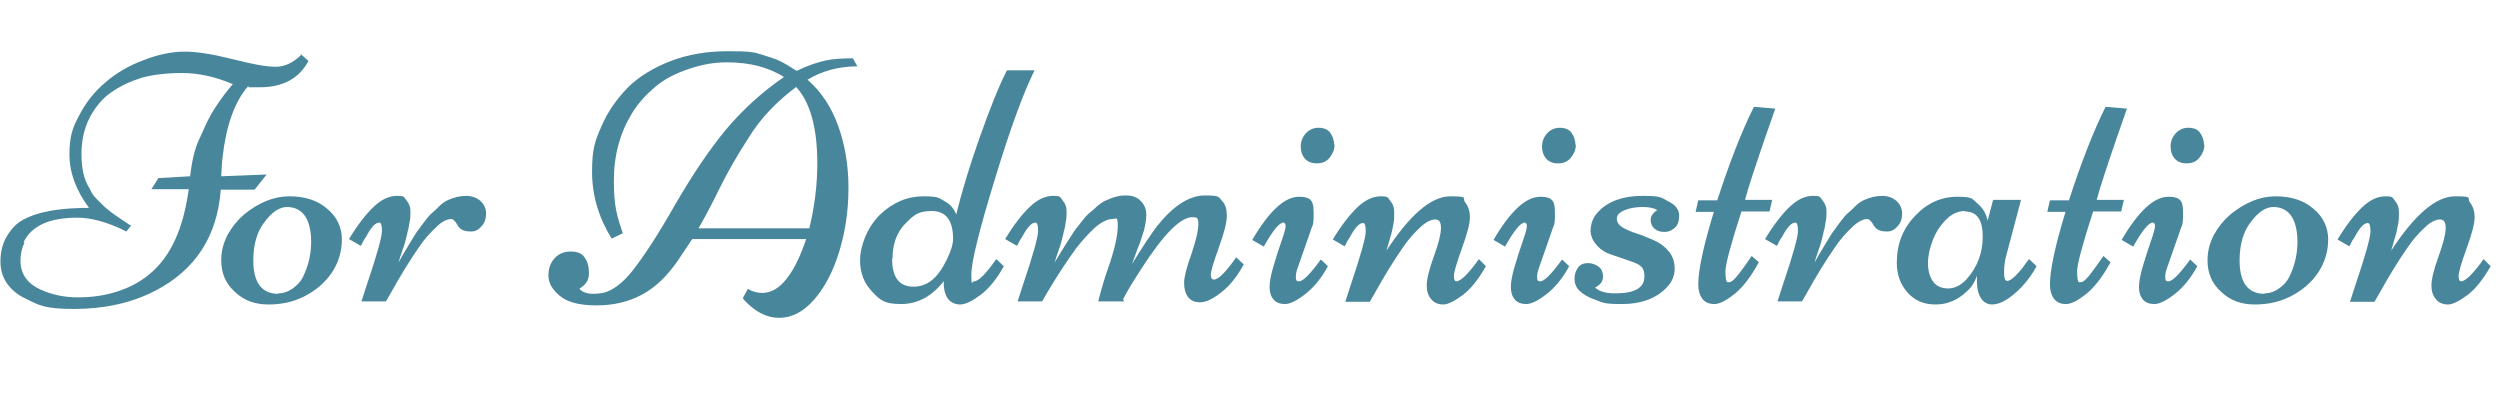 <?xml version="1.0" encoding="UTF-8"?>
<svg id="_レイヤー_2" xmlns="http://www.w3.org/2000/svg" version="1.1" viewBox="0 0 561.6 90">
  <!-- Generator: Adobe Illustrator 29.5.1, SVG Export Plug-In . SVG Version: 2.1.0 Build 141)  -->
  <defs>
    <style>
      .st0 {
        fill: #48869b;
      }
    </style>
  </defs>
  <g id="_レイヤー_2-2">
    <path class="st0" d="M67.5,12.1l1.8,1.6c-2.1,3.9-5.7,5.9-10.9,5.9s-1.5,0-2.7-.2c-3,3.5-4.9,8.8-5.7,15.9-.2,1.5-.2,2.9-.3,4.3l10.2-.4-2.7,3.4h-7.6c-.8,10.5-5.7,18.1-14.9,22.8-5.3,2.7-11.3,4-18,4s-7.9-.8-11.1-2.4c-1.7-.8-3-1.9-4-3.3s-1.5-3.1-1.5-5,.4-3.7,1.2-5.2c.8-1.5,1.8-2.7,3-3.6,1.2-.8,2.8-1.5,4.6-2,2.9-.8,6.6-1.2,11.1-1.2-2.9-3.9-4.4-7.9-4.4-12s.7-6,2.2-8.8c1.5-2.9,3.4-5.3,5.9-7.4,2.4-2.1,5.3-3.8,8.6-5,3.3-1.3,6.4-1.9,9.2-1.9s6.4.6,10.8,1.7c4.3,1.1,7.5,1.7,9.6,1.7s3.9-.9,5.7-2.6h0ZM5.5,54.5c-.6,1.2-.9,2.6-.9,4.1s.4,2.8,1.2,3.9c.8,1.1,1.9,1.9,3.2,2.5,2.6,1.2,5.4,1.8,8.5,1.8s6-.4,8.8-1.3c2.8-.9,5.3-2.2,7.5-4.1,4.6-3.9,7.4-10.1,8.6-18.9h-8.4l1.6-2.5,7.1-.4c.4-3.3,1-6.1,2-8.2s1.7-3.9,2.4-5.1c.6-1.2,1.3-2.2,1.9-3.1,1-1.5,2.1-2.9,3.3-4.3-4-1.7-7.8-2.5-11.4-2.5s-6.7.4-9.2,1.1c-2.5.8-4.8,1.9-6.8,3.3-2,1.4-3.6,3.4-4.8,5.7-1.2,2.4-1.8,5.1-1.8,8.1s.5,5.3,1.4,7c.4.7.7,1.2.9,1.7.3.5.7,1,1.3,1.6.6.6,1.1,1,1.4,1.4.4.3.9.8,1.7,1.4,1.1.8,2,1.4,2.9,2,.9.6,1.3.9,1.4.9,0,0,.1,0,.2,0l-1.1,1.4c-4.2-2.1-7.9-3.1-11-3.1-6.3,0-10.3,1.8-12.1,5.5h0Z"/>
    <path class="st0" d="M49.7,58.4c0-2,.5-3.8,1.4-5.6,1-1.8,2.2-3.3,3.7-4.6,3.3-2.7,6.7-4.1,10.2-4.1s6.3.9,8.5,2.8c2.2,1.8,3.3,4.2,3.3,6.9s-.8,5.3-2.3,7.5c-1.5,2.2-3.5,3.9-6,5.2s-5.2,1.9-8.2,1.9-5.5-.9-7.5-2.8c-2.1-1.9-3.1-4.2-3.1-7.1h0ZM62.5,65.9c1.2,0,2.3-.4,3.4-1.2s1.9-1.8,2.4-3c1.1-2.4,1.6-4.9,1.6-7.4s-.5-4.5-1.4-5.8c-.9-1.3-2.3-2-4-2s-3.4,1.1-5.1,3.4c-1.7,2.2-2.5,5.1-2.5,8.6,0,5,1.9,7.5,5.6,7.5h0Z"/>
    <path class="st0" d="M101.4,49.2c-1,0-2.2.6-3.5,1.9-1.4,1.3-2.7,2.8-3.9,4.6-2,2.9-4.1,6.3-6.2,10.1l-1.1,1.9h-5.5l1.2-3.7c2.3-6.8,3.4-10.8,3.4-12.1s-.2-1.9-.6-1.9c-.8,0-1.7.9-2.7,2.7-.2.4-.4.7-.6,1-.2.2-.3.5-.5.9s-.3.6-.4.6l-2.6-1.5c2-3.3,3.9-5.7,5.6-7.3,1.7-1.6,3.4-2.4,5.2-2.4s1.5.3,2.1,1c.6.7.9,1.5.9,2.4s0,1.7-.2,2.5c-.1.7-.2,1.4-.4,2-.1.6-.3,1.3-.5,2.1-.2.8-.4,1.5-.6,1.9-.1.4-.3,1-.6,1.8-.2.8-.4,1.2-.4,1.3.5-.9,1.3-2.3,2.4-4.1,1.1-1.8,1.8-3,2.2-3.4.3-.5.8-1.1,1.4-1.9s1.1-1.4,1.6-1.8c.5-.4,1-.9,1.6-1.5.6-.6,1.2-1,1.8-1.3,1.5-.7,2.9-1,4.2-1s2.4.4,3.3,1.2c.8.8,1.2,1.7,1.2,2.8s-.3,2-1,2.8c-.7.8-1.4,1.2-2.3,1.2s-1.6-.1-2.1-.4c-.5-.3-.8-.6-1-1-.5-.9-1-1.4-1.4-1.4h0Z"/>
    <path class="st0" d="M166.9,66.9l1.1-2c1,.6,2.1.9,3.2.9,2.1,0,3.9-1.1,5.6-3.3,1.7-2.2,3.1-5.2,4.3-8.8h-25.6l-3.2,4.8c-2.4,3.5-5.1,6.1-8.1,7.7s-6.4,2.4-10.2,2.4-6.5-.7-8.2-2.1c-1.7-1.4-2.6-2.9-2.6-4.6s.5-2.9,1.4-3.9c.9-1,2.1-1.5,3.6-1.5s2.5.4,3.1,1.3c.7.9,1,2.1,1,3.6s-.7,2.6-2.1,3.4c0,.3.4.5.9.8.5.2,1.2.4,2.1.4s1.8-.1,2.6-.3c.8-.2,1.8-.7,2.9-1.5,1.1-.8,2.2-1.9,3.4-3.4,2.6-3.3,5.8-8.2,9.6-14.9,3.9-6.7,7.6-12.2,11.3-16.7,3.7-4.4,8-8.4,13.1-11.9-1.5-1-3.4-1.8-5.5-2.4-2.2-.6-4.6-.9-7.4-.9s-5.6.5-8.5,1.5c-3,1-5.5,2.3-7.5,4-2,1.7-3.8,3.6-5.2,5.9-2.7,4.4-4.1,9.4-4.1,15.2s.7,7.9,2,11.8l-2.5,1.2c-2.9-4.7-4.4-9.7-4.4-15s.7-7,2.1-10.2c1.4-3.3,3.4-6.1,5.9-8.7,2.5-2.5,5.8-4.5,9.7-6,3.9-1.5,8.2-2.2,12.9-2.2s5.8.2,7.3.7l2.8.9c.9.3,2,.8,3.3,1.6,1.3.8,1.9,1.2,2,1.2,2.5-1.2,4.6-1.9,6.4-2.3s3.9-.5,6.2-.5l1,1.8c-4.1,0-7.9,1-11.2,3,3.1,2.7,5.4,6.2,6.9,10.4,1.5,4.2,2.3,8.8,2.3,13.9s-.7,9.8-2.1,14.4c-1.4,4.5-3.3,8.1-5.7,10.8s-5,4-7.8,4-5.5-1.4-8-4.2h0ZM178.9,19.5c-4.4,3.3-8,7-10.7,11.4-2.4,3.7-4.7,7.6-6.7,11.7s-3.6,7-4.6,8.7h24.9c1.2-4.9,1.8-9.8,1.8-14.6,0-8-1.6-13.7-4.7-17.1h0Z"/>
    <path class="st0" d="M212.2,62.9c-2.7,3.6-6,5.4-9.8,5.4s-4.7-.9-6.5-2.8c-1.8-1.9-2.7-4.2-2.7-7.1s1.5-7.2,4.4-10.1c2.9-2.8,6.2-4.2,9.8-4.2s3.5.4,4.8,1.1c1.3.7,2.2,1.8,2.6,3,1.2-4.9,2.9-10.6,5.2-17.1,2.3-6.5,4.3-11.6,6.2-15.3h6.2c-2.4,4.8-5.4,12.9-8.9,24.4-3.5,11.4-5.3,18.6-5.3,21.5s.2,1.5.6,1.5c1,0,2.7-1.7,5-5l1.7,1.6c-1.6,2.9-3.4,5.1-5.3,6.5s-3.4,2.1-4.5,2.1-2-.4-2.7-1.2c-.6-.8-1-2-1-3.6s0-.1,0-.3c0-.1,0-.3,0-.3h0ZM200.4,58.1c0,4.2,1.6,6.3,4.8,6.3s5.5-2,7.5-6.1c.9-1.9,1.4-3.4,1.4-4.6,0-4.2-1.6-6.3-4.8-6.3s-4.1,1-6,2.9c-1.9,2-2.8,4.6-2.8,7.8Z"/>
    <path class="st0" d="M252.5,67.7h-5.8l.7-2.6c.3-1,.7-2.5,1.4-4.5,1.5-4.2,2.3-7.6,2.3-9.9s-.4-1.5-1.3-1.5-2.3.6-3.8,1.9c-1.4,1.3-2.8,2.8-4.2,4.6-2.2,3-4.4,6.4-6.6,10.1l-1.1,1.9h-5.5l1.2-3.7c2.3-6.8,3.4-10.8,3.4-12.1s-.2-1.9-.6-1.9c-.8,0-1.7.9-2.7,2.7-.2.4-.4.7-.6,1-.2.2-.3.5-.5.9s-.3.6-.4.6l-2.6-1.5c2-3.3,3.9-5.7,5.6-7.3,1.7-1.6,3.4-2.4,5.2-2.4s1.5.3,2.1,1c.6.7.9,1.5.9,2.4s0,1.7-.2,2.5c-.1.7-.2,1.4-.4,2-.1.6-.3,1.3-.5,2.1-.2.8-.4,1.5-.6,1.9-.1.4-.3,1-.6,1.8-.2.8-.4,1.2-.4,1.3.5-.9,1.4-2.3,2.5-4.1,1.2-1.8,1.9-3,2.3-3.5.4-.5.9-1.1,1.5-1.9.6-.8,1.2-1.4,1.7-1.8.5-.4,1.1-.9,1.7-1.5.7-.5,1.3-1,1.9-1.2,1.5-.7,2.9-1.1,4.4-1.1s2.6.4,3.4,1.3c.8.8,1.2,1.8,1.2,3s-.2,2.3-.5,3.5c-.4,1.2-.8,2.7-1.5,4.3-.6,1.6-1,2.7-1.2,3.3,2.5-4.1,4.4-6.9,5.7-8.6,3.6-4.5,7.2-6.8,10.7-6.8s3,.4,3.8,1.2c.8.8,1.1,2,1.1,3.4s-.6,3.8-1.8,7.1c-1.2,3.3-1.8,5.4-1.8,6.1s.2,1.1.7,1.1c1,0,2.7-1.7,5-5l1.7,1.6c-1.5,2.7-3.2,4.9-5.1,6.3-1.9,1.5-3.4,2.2-4.7,2.2s-2.2-.4-2.8-1.3-.8-1.9-.8-3.1.5-3.3,1.6-6.3c1-3,1.6-5.3,1.6-6.9s-.5-1.5-1.4-1.5c-2.6,0-6.4,3.8-11.3,11.4-2,3.1-3.4,5.4-4.2,7h0Z"/>
    <path class="st0" d="M288.7,68.3c-1.1,0-2-.3-2.6-1s-.9-1.6-.9-2.8.3-2.8.9-4.8c.6-2,1.2-3.9,1.8-5.6.6-1.7.9-2.8.9-3.3s-.2-.8-.5-.8c-.9,0-2.4,1.8-4.4,5.4l-2.6-1.5c3.8-6.5,7.3-9.7,10.5-9.7s3.3,1.4,3.3,4.1-.3,2.1-.8,3.9l-2.8,8c-.3.8-.4,1.4-.4,2.1s.2.9.7.9c.9,0,2.5-1.6,4.9-4.9l1.6,1.5c-1.4,2.6-3.1,4.7-5,6.2s-3.5,2.3-4.6,2.3ZM299.8,32.5c0,1.1-.4,2-1.1,2.9s-1.7,1.3-2.9,1.3-2.1-.4-2.7-1.1c-.6-.7-.9-1.6-.9-2.7s.4-2.1,1.1-2.9c.7-.8,1.7-1.3,2.9-1.3s2.1.4,2.6,1.1.9,1.6.9,2.7h0Z"/>
    <path class="st0" d="M311.2,56.7c5.4-8.4,10.3-12.6,14.6-12.6s2.6.4,3.3,1.3c.7.9,1.1,2,1.1,3.4s-.6,3.7-1.8,7c-1.2,3.3-1.8,5.4-1.8,6.2s.2,1.2.6,1.2,1.3-.5,2.3-1.6c1-1.1,1.9-2.2,2.7-3.4l1.6,1.6c-1.6,2.8-3.3,5-5.1,6.4-1.9,1.4-3.4,2.2-4.5,2.2s-2.1-.4-2.7-1.2c-.7-.8-1-1.8-1-3.1s.5-3.5,1.6-6.5,1.6-5.1,1.6-6.4-.4-1.9-1.3-1.9-2.2.6-3.5,1.9c-1.4,1.3-2.7,2.8-3.9,4.6-2,2.9-4.1,6.3-6.2,10.1l-1.1,1.9h-5.5l1.2-3.7c2.3-6.8,3.4-10.8,3.4-12.1s-.2-1.9-.6-1.9c-.8,0-1.7.9-2.7,2.7-.2.4-.4.7-.6,1-.2.2-.3.5-.5.9s-.3.6-.4.6l-2.6-1.5c2-3.3,3.9-5.7,5.6-7.3,1.7-1.6,3.4-2.4,5.2-2.4s1.5.3,2.1,1c.6.7.9,1.5.9,2.5s0,1.9-.2,2.8c-.2.9-.3,1.7-.5,2.3-.2.6-.4,1.4-.7,2.4-.3,1-.4,1.5-.4,1.6h0Z"/>
    <path class="st0" d="M342.9,68.3c-1.1,0-2-.3-2.6-1s-.9-1.6-.9-2.8.3-2.8.9-4.8c.6-2,1.2-3.9,1.8-5.6.6-1.7.9-2.8.9-3.3s-.2-.8-.5-.8c-.9,0-2.4,1.8-4.4,5.4l-2.6-1.5c3.8-6.5,7.3-9.7,10.5-9.7s3.3,1.4,3.3,4.1-.3,2.1-.8,3.9l-2.8,8c-.3.8-.4,1.4-.4,2.1s.2.9.7.9c.9,0,2.5-1.6,4.9-4.9l1.6,1.5c-1.4,2.6-3.1,4.7-5,6.2s-3.5,2.3-4.6,2.3ZM354,32.5c0,1.1-.4,2-1.1,2.9s-1.7,1.3-2.9,1.3-2.1-.4-2.7-1.1c-.6-.7-.9-1.6-.9-2.7s.4-2.1,1.1-2.9c.7-.8,1.7-1.3,2.9-1.3s2.1.4,2.6,1.1.9,1.6.9,2.7h0Z"/>
    <path class="st0" d="M358.5,67.4c-1.7-.6-2.9-1.3-3.7-2.1s-1.1-1.7-1.1-2.7.3-1.8.8-2.5c.5-.7,1.3-1,2.2-1s1.7.3,2.4.8c.7.5,1,1.3,1,2.3s-.6,1.8-1.8,2.4c1,.9,2.5,1.3,4.5,1.3,4.4,0,6.6-1.2,6.6-3.8s-1.4-2.8-4.2-3.8c-1.1-.4-2.3-.8-3.5-1.2-1.2-.4-2.2-1.1-3-2s-1.3-1.9-1.4-3.1c0-1.8.6-3.3,1.8-4.5,2.2-2.3,5.5-3.5,9.9-3.5s4.1.4,5.7,1.2c1.7.8,2.5,1.9,2.5,3.2s-.3,2.2-1,2.8c-.7.6-1.4.9-2.3.9s-1.6-.2-2.2-.7c-.6-.5-.9-1.2-.9-2s.5-1.6,1.5-2.2c-.6-.4-1.7-.7-3.2-.7s-2.9.2-4.1.7c-1.2.5-1.8,1.1-1.8,1.9s.4,1.4,1.3,2c.9.5,2,1,3.3,1.4,1.3.4,2.6,1,3.8,1.5,1.3.6,2.4,1.4,3.3,2.5.9,1.1,1.3,2.4,1.3,3.9s-.6,3-1.9,4.3c-2.4,2.4-5.7,3.6-9.9,3.6s-4.2-.3-5.9-.9h0Z"/>
    <path class="st0" d="M385.8,44.9c2.7-8.3,5.4-15.3,8.2-20.9l4.8.4c-.3.8-1,2.8-2.1,6-2.4,7-4,11.8-4.7,14.5h6.1l-.6,2.6h-6.3c-2.4,7.4-3.6,11.9-3.6,13.5s.2,2.4.5,2.4.6,0,.9-.2c.7-.4,2.2-2.3,4.5-5.7l1.6,1.4c-1.7,3.2-3.5,5.5-5.4,7.1-1.9,1.5-3.4,2.3-4.6,2.3s-2.1-.4-2.7-1.2c-.6-.8-.9-1.9-.9-3.2,0-3.3,1.2-8.8,3.5-16.3h-4.1l.6-2.6h4.3Z"/>
    <path class="st0" d="M419.5,49.2c-1,0-2.2.6-3.5,1.9-1.4,1.3-2.7,2.8-3.9,4.6-2,2.9-4.1,6.3-6.2,10.1l-1.1,1.9h-5.5l1.2-3.7c2.3-6.8,3.4-10.8,3.4-12.1s-.2-1.9-.6-1.9c-.8,0-1.7.9-2.7,2.7-.2.4-.4.7-.6,1-.2.2-.3.5-.5.9s-.3.6-.4.6l-2.6-1.5c2-3.3,3.9-5.7,5.6-7.3,1.7-1.6,3.4-2.4,5.2-2.4s1.5.3,2.1,1c.6.7.9,1.5.9,2.4s0,1.7-.2,2.5c-.1.7-.2,1.4-.4,2-.1.6-.3,1.3-.5,2.1-.2.8-.4,1.5-.6,1.9-.1.4-.3,1-.6,1.8-.2.8-.4,1.2-.4,1.3.5-.9,1.3-2.3,2.4-4.1,1.1-1.8,1.8-3,2.2-3.4.3-.5.8-1.1,1.4-1.9s1.1-1.4,1.6-1.8c.5-.4,1-.9,1.6-1.5.6-.6,1.2-1,1.8-1.3,1.5-.7,2.9-1,4.2-1s2.4.4,3.3,1.2c.8.8,1.2,1.7,1.2,2.8s-.3,2-1,2.8c-.7.8-1.4,1.2-2.3,1.2s-1.6-.1-2.1-.4c-.5-.3-.8-.6-1-1-.5-.9-1-1.4-1.4-1.4h0Z"/>
    <path class="st0" d="M447.9,44.9h6.1l-3.1,11.7c-.5,1.6-.7,3.1-.7,4.5s.2,2,.7,2,1.1-.4,1.9-1.2,1.5-1.6,2.1-2.5l.9-1.2,1.7,1.6c-.9,1.7-2,3.2-3.3,4.6-2.6,2.7-4.8,4-6.7,4s-3.4-1.7-3.4-5.2,0-1,0-1.3c-.4,1.3-1.1,2.5-2.2,3.5-2.1,2-4.4,3-7.1,3s-4.7-.9-6.3-2.7c-1.6-1.8-2.4-4-2.4-6.7,0-4.2,1.4-7.7,4.1-10.5,2.7-2.9,5.9-4.3,9.5-4.3s3.3.5,4.5,1.5c1.2,1,2,2.3,2.3,3.9l1.2-4.6h0ZM441.4,47.4c-1.5,0-2.9.6-4.2,1.9-1.3,1.3-2.3,2.8-3,4.6-.7,1.8-1.1,3.5-1.1,5.2s.4,3.1,1.1,4.1c.7,1,1.9,1.6,3.4,1.6s2.9-.7,4.2-2.1c2.4-2.7,3.6-5.9,3.6-9.6s-1.3-5.6-4-5.6h0Z"/>
    <path class="st0" d="M464.8,44.9c2.7-8.3,5.4-15.3,8.2-20.9l4.8.4c-.3.8-1,2.8-2.1,6-2.4,7-4,11.8-4.7,14.5h6.1l-.6,2.6h-6.3c-2.4,7.4-3.6,11.9-3.6,13.5s.2,2.4.5,2.4.6,0,.9-.2c.7-.4,2.2-2.3,4.5-5.7l1.6,1.4c-1.7,3.2-3.5,5.5-5.4,7.1-1.9,1.5-3.4,2.3-4.6,2.3s-2.1-.4-2.7-1.2c-.6-.8-.9-1.9-.9-3.2,0-3.3,1.2-8.8,3.5-16.3h-4.1l.6-2.6h4.3Z"/>
    <path class="st0" d="M484,68.3c-1.1,0-2-.3-2.6-1s-.9-1.6-.9-2.8.3-2.8.9-4.8c.6-2,1.2-3.9,1.8-5.6.6-1.7.9-2.8.9-3.3s-.2-.8-.5-.8c-.9,0-2.4,1.8-4.4,5.4l-2.6-1.5c3.8-6.5,7.3-9.7,10.5-9.7s3.3,1.4,3.3,4.1-.3,2.1-.8,3.9l-2.8,8c-.3.8-.4,1.4-.4,2.1s.2.9.7.9c.9,0,2.5-1.6,4.9-4.9l1.6,1.5c-1.4,2.6-3.1,4.7-5,6.2s-3.5,2.3-4.6,2.3ZM495.2,32.5c0,1.1-.4,2-1.1,2.9s-1.7,1.3-2.9,1.3-2.1-.4-2.7-1.1c-.6-.7-.9-1.6-.9-2.7s.4-2.1,1.1-2.9c.7-.8,1.7-1.3,2.9-1.3s2.1.4,2.6,1.1.9,1.6.9,2.7h0Z"/>
    <path class="st0" d="M495.9,58.4c0-2,.5-3.8,1.4-5.6,1-1.8,2.2-3.3,3.7-4.6,3.3-2.7,6.7-4.1,10.2-4.1s6.3.9,8.5,2.8c2.2,1.8,3.3,4.2,3.3,6.9s-.8,5.3-2.3,7.5c-1.5,2.2-3.5,3.9-6,5.2s-5.2,1.9-8.2,1.9-5.5-.9-7.5-2.8c-2.1-1.9-3.1-4.2-3.1-7.1h0ZM508.7,65.9c1.2,0,2.3-.4,3.4-1.2s1.9-1.8,2.4-3c1.1-2.4,1.6-4.9,1.6-7.4s-.5-4.5-1.4-5.8c-.9-1.3-2.3-2-4-2s-3.4,1.1-5.1,3.4c-1.7,2.2-2.5,5.1-2.5,8.6,0,5,1.9,7.5,5.6,7.5h0Z"/>
    <path class="st0" d="M536.9,56.7c5.4-8.4,10.3-12.6,14.6-12.6s2.6.4,3.3,1.3c.7.9,1.1,2,1.1,3.4s-.6,3.7-1.8,7c-1.2,3.3-1.8,5.4-1.8,6.2s.2,1.2.6,1.2,1.3-.5,2.3-1.6c1-1.1,1.9-2.2,2.7-3.4l1.6,1.6c-1.6,2.8-3.3,5-5.1,6.4-1.9,1.4-3.4,2.2-4.5,2.2s-2.1-.4-2.7-1.2c-.7-.8-1-1.8-1-3.1s.5-3.5,1.6-6.5,1.6-5.1,1.6-6.4-.4-1.9-1.3-1.9-2.2.6-3.5,1.9c-1.4,1.3-2.7,2.8-3.9,4.6-2,2.9-4.1,6.3-6.2,10.1l-1.1,1.9h-5.5l1.2-3.7c2.3-6.8,3.4-10.8,3.4-12.1s-.2-1.9-.6-1.9c-.8,0-1.7.9-2.7,2.7-.2.4-.4.7-.6,1-.2.2-.3.5-.5.9s-.3.6-.4.6l-2.6-1.5c2-3.3,3.9-5.7,5.6-7.3,1.7-1.6,3.4-2.4,5.2-2.4s1.5.3,2.1,1c.6.7.9,1.5.9,2.5s0,1.9-.2,2.8c-.2.9-.3,1.7-.5,2.3-.2.6-.4,1.4-.7,2.4-.3,1-.4,1.5-.4,1.6h0Z"/>
  </g>
</svg>